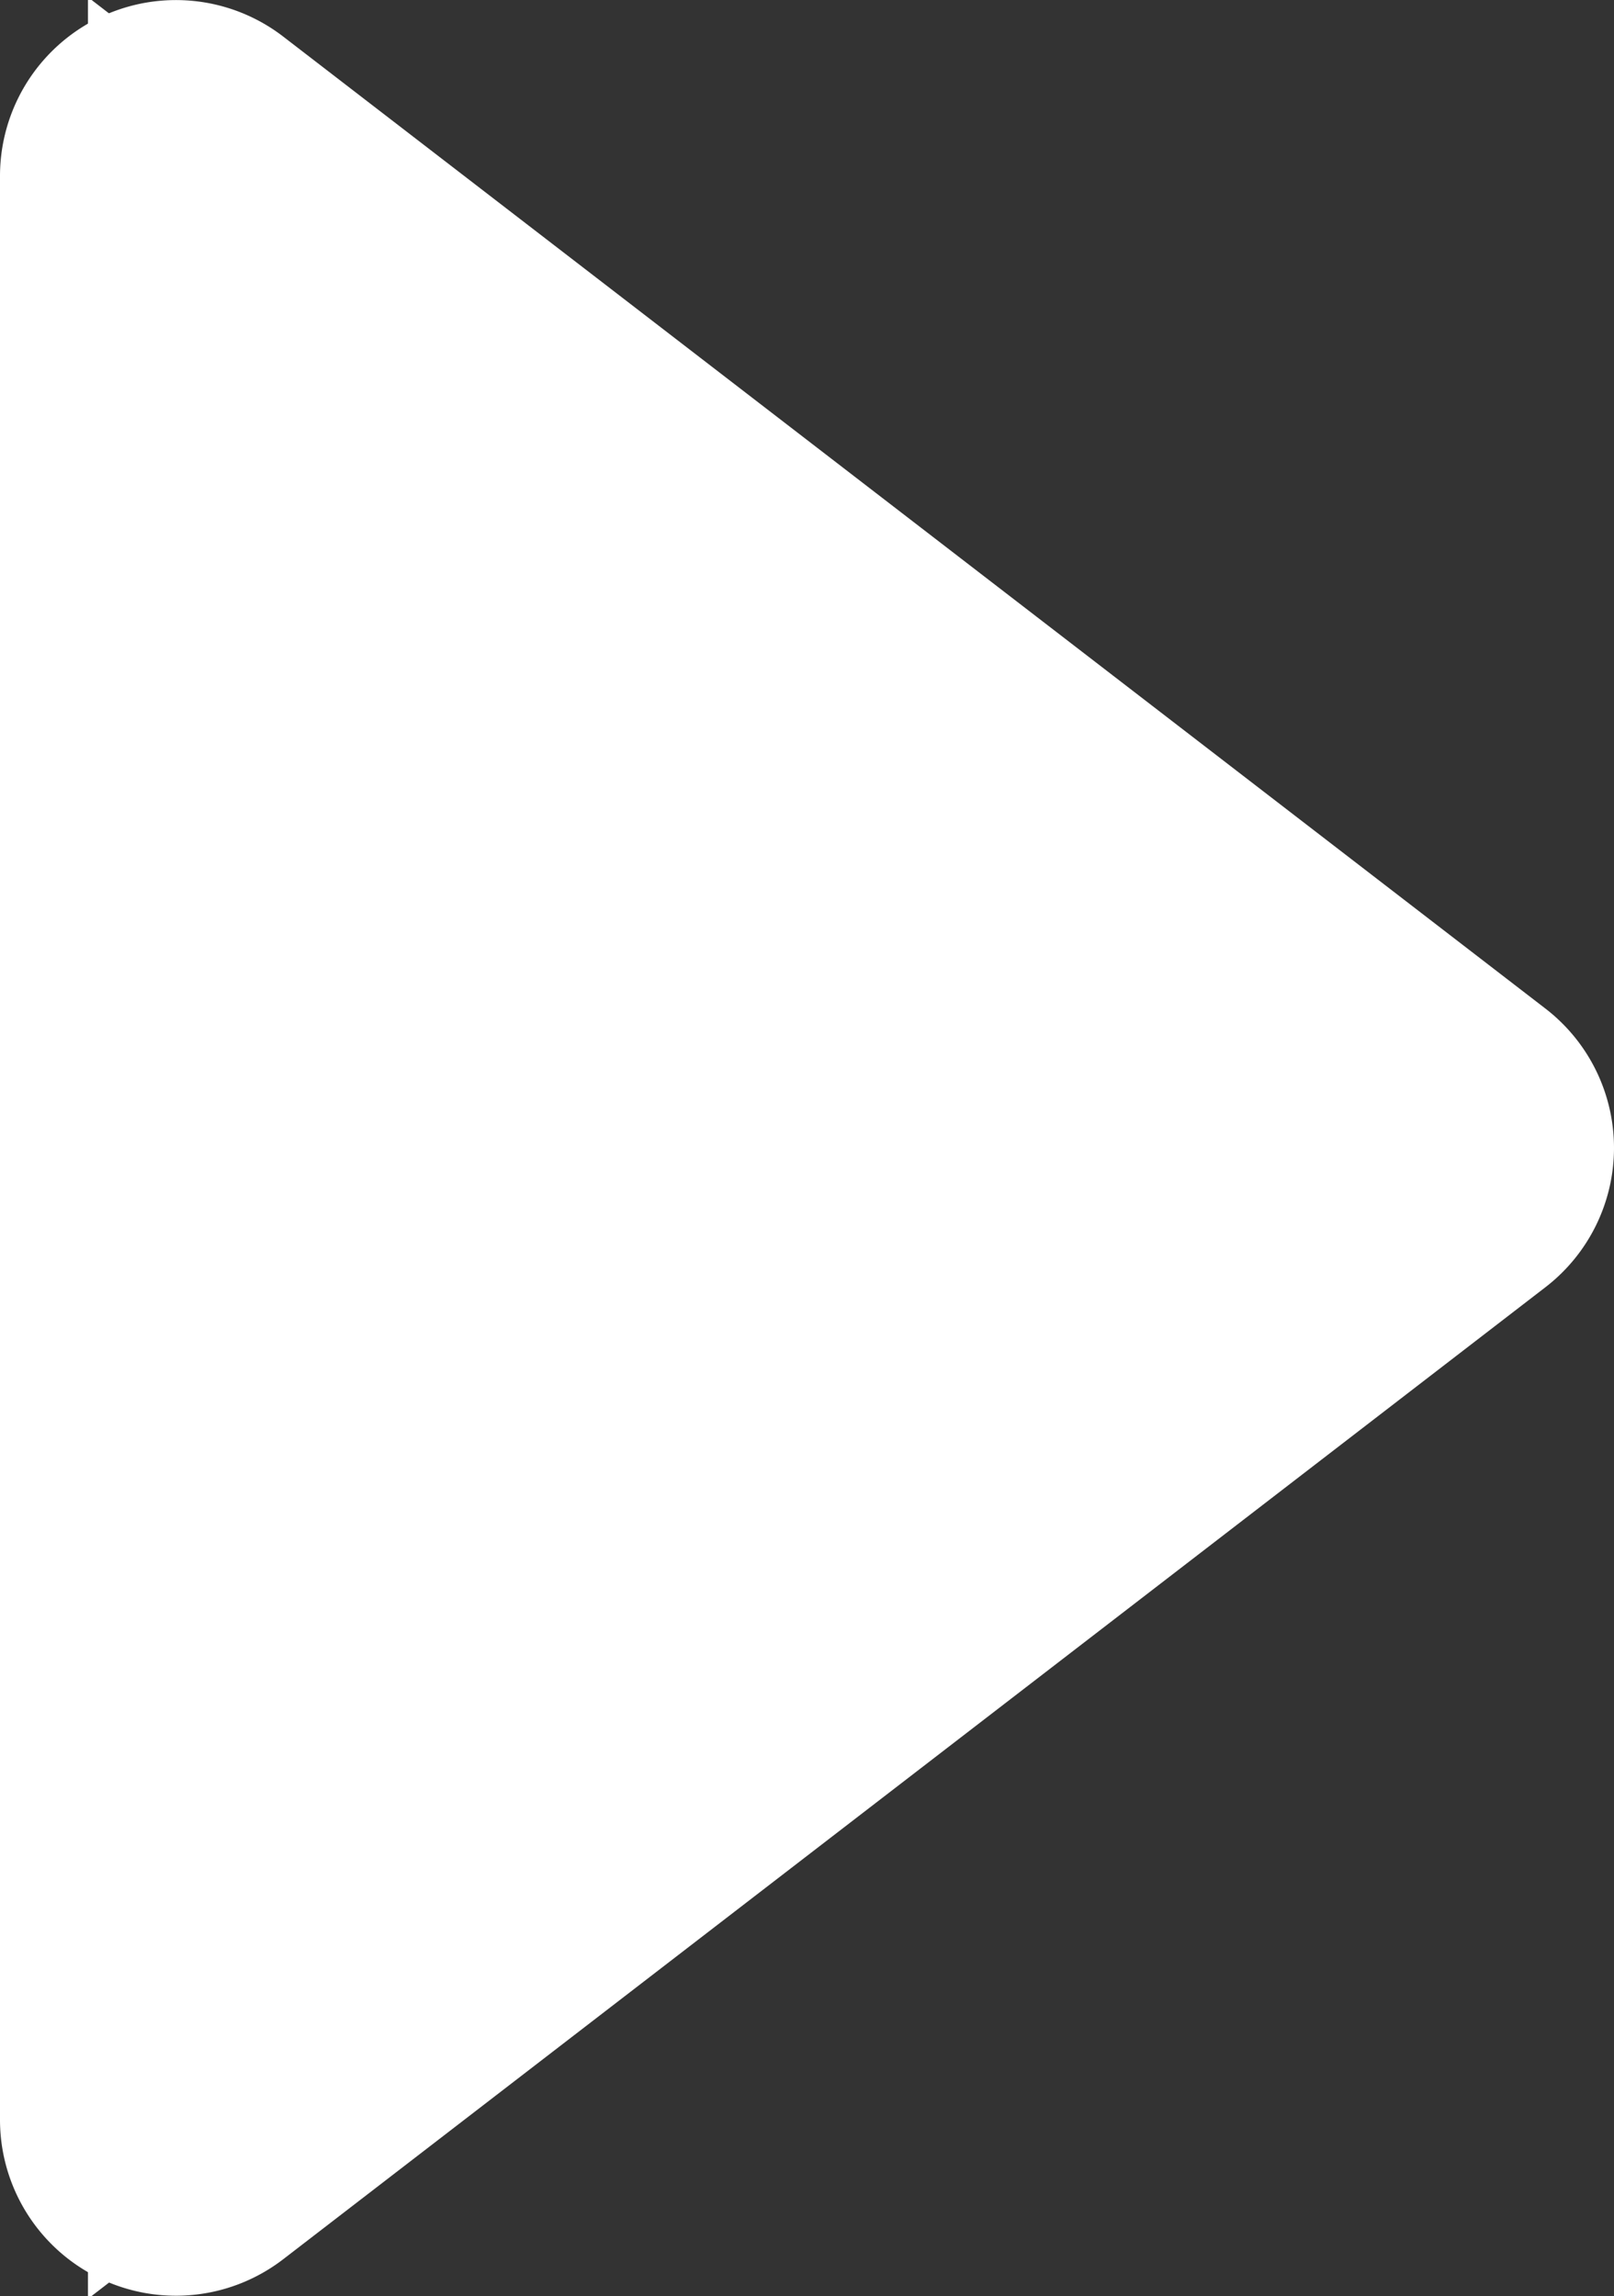 <svg xmlns="http://www.w3.org/2000/svg" width="9.174" height="13.049" viewBox="0 0 9.174 13.049"><rect x="0" y="0" width="9.174" height="13.049" fill="#333333" stroke="none"/><g id="icon_arrow" transform="translate(1 1)"><g id="多角形_1" data-name="多角形 1" fill="#fff" stroke-linecap="round" stroke-linejoin="round" stroke="none"><path d="M12.065 7.674H-1.016l.62-.805L5.128-.305l.397-.515.396.515 5.524 7.174.62.805z" transform="rotate(90 3.587 3.587)"/><path d="M5.525 0L0 7.174h11.05L5.524 0m0-1a1 1 0 01.792.39l5.524 7.174a1 1 0 01-.792 1.61H0a1 1 0 01-.792-1.61L4.732-.61A1 1 0 015.525-1z" fill="#fff" transform="rotate(90 3.587 3.587)"/></g></g></svg>